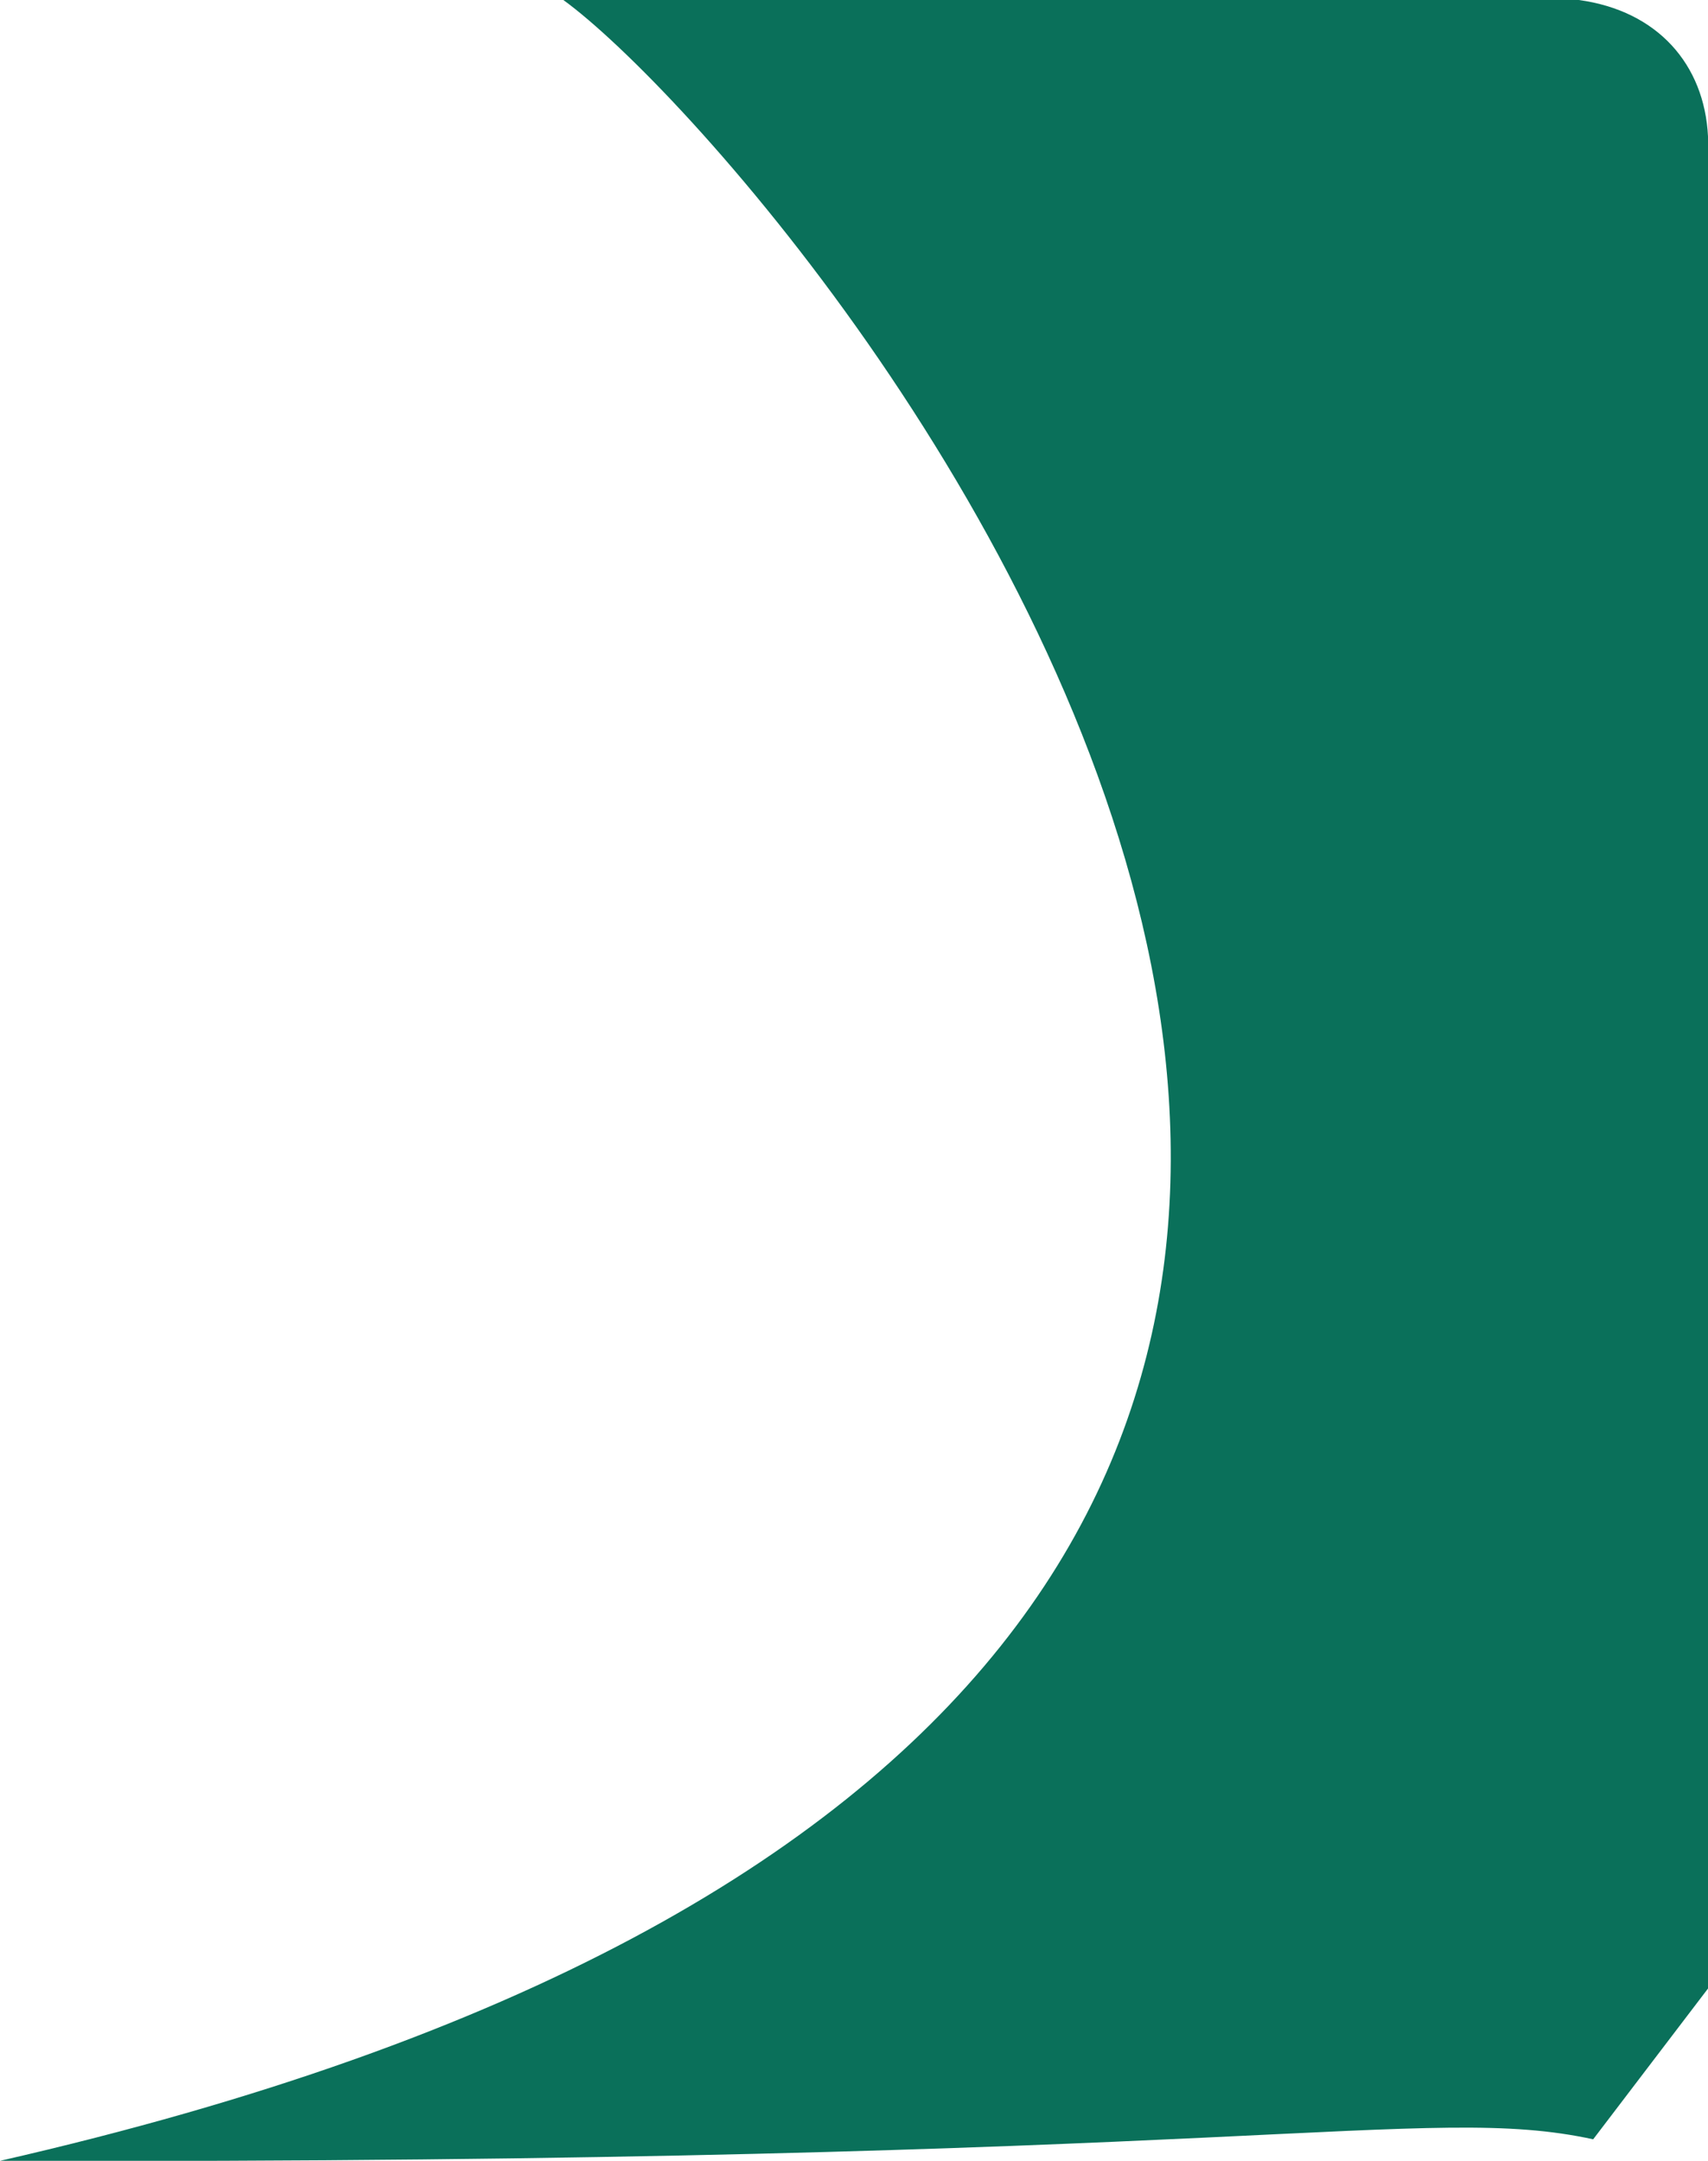 <?xml version="1.0" encoding="UTF-8"?> <svg xmlns="http://www.w3.org/2000/svg" width="238" height="301" viewBox="0 0 238 301" fill="none"><path d="M-0.001 301C290.471 234.697 111.188 23.764 78.5 -2.24951e-05C78.5 -2.24951e-05 209.001 -1.5 220.001 0C231 1.5 237.501 9 238 19C238.499 29 238 277 238 277L222.001 298C198.453 292.89 175.001 301.5 -0.001 301Z" fill="#0A705A"></path></svg> 